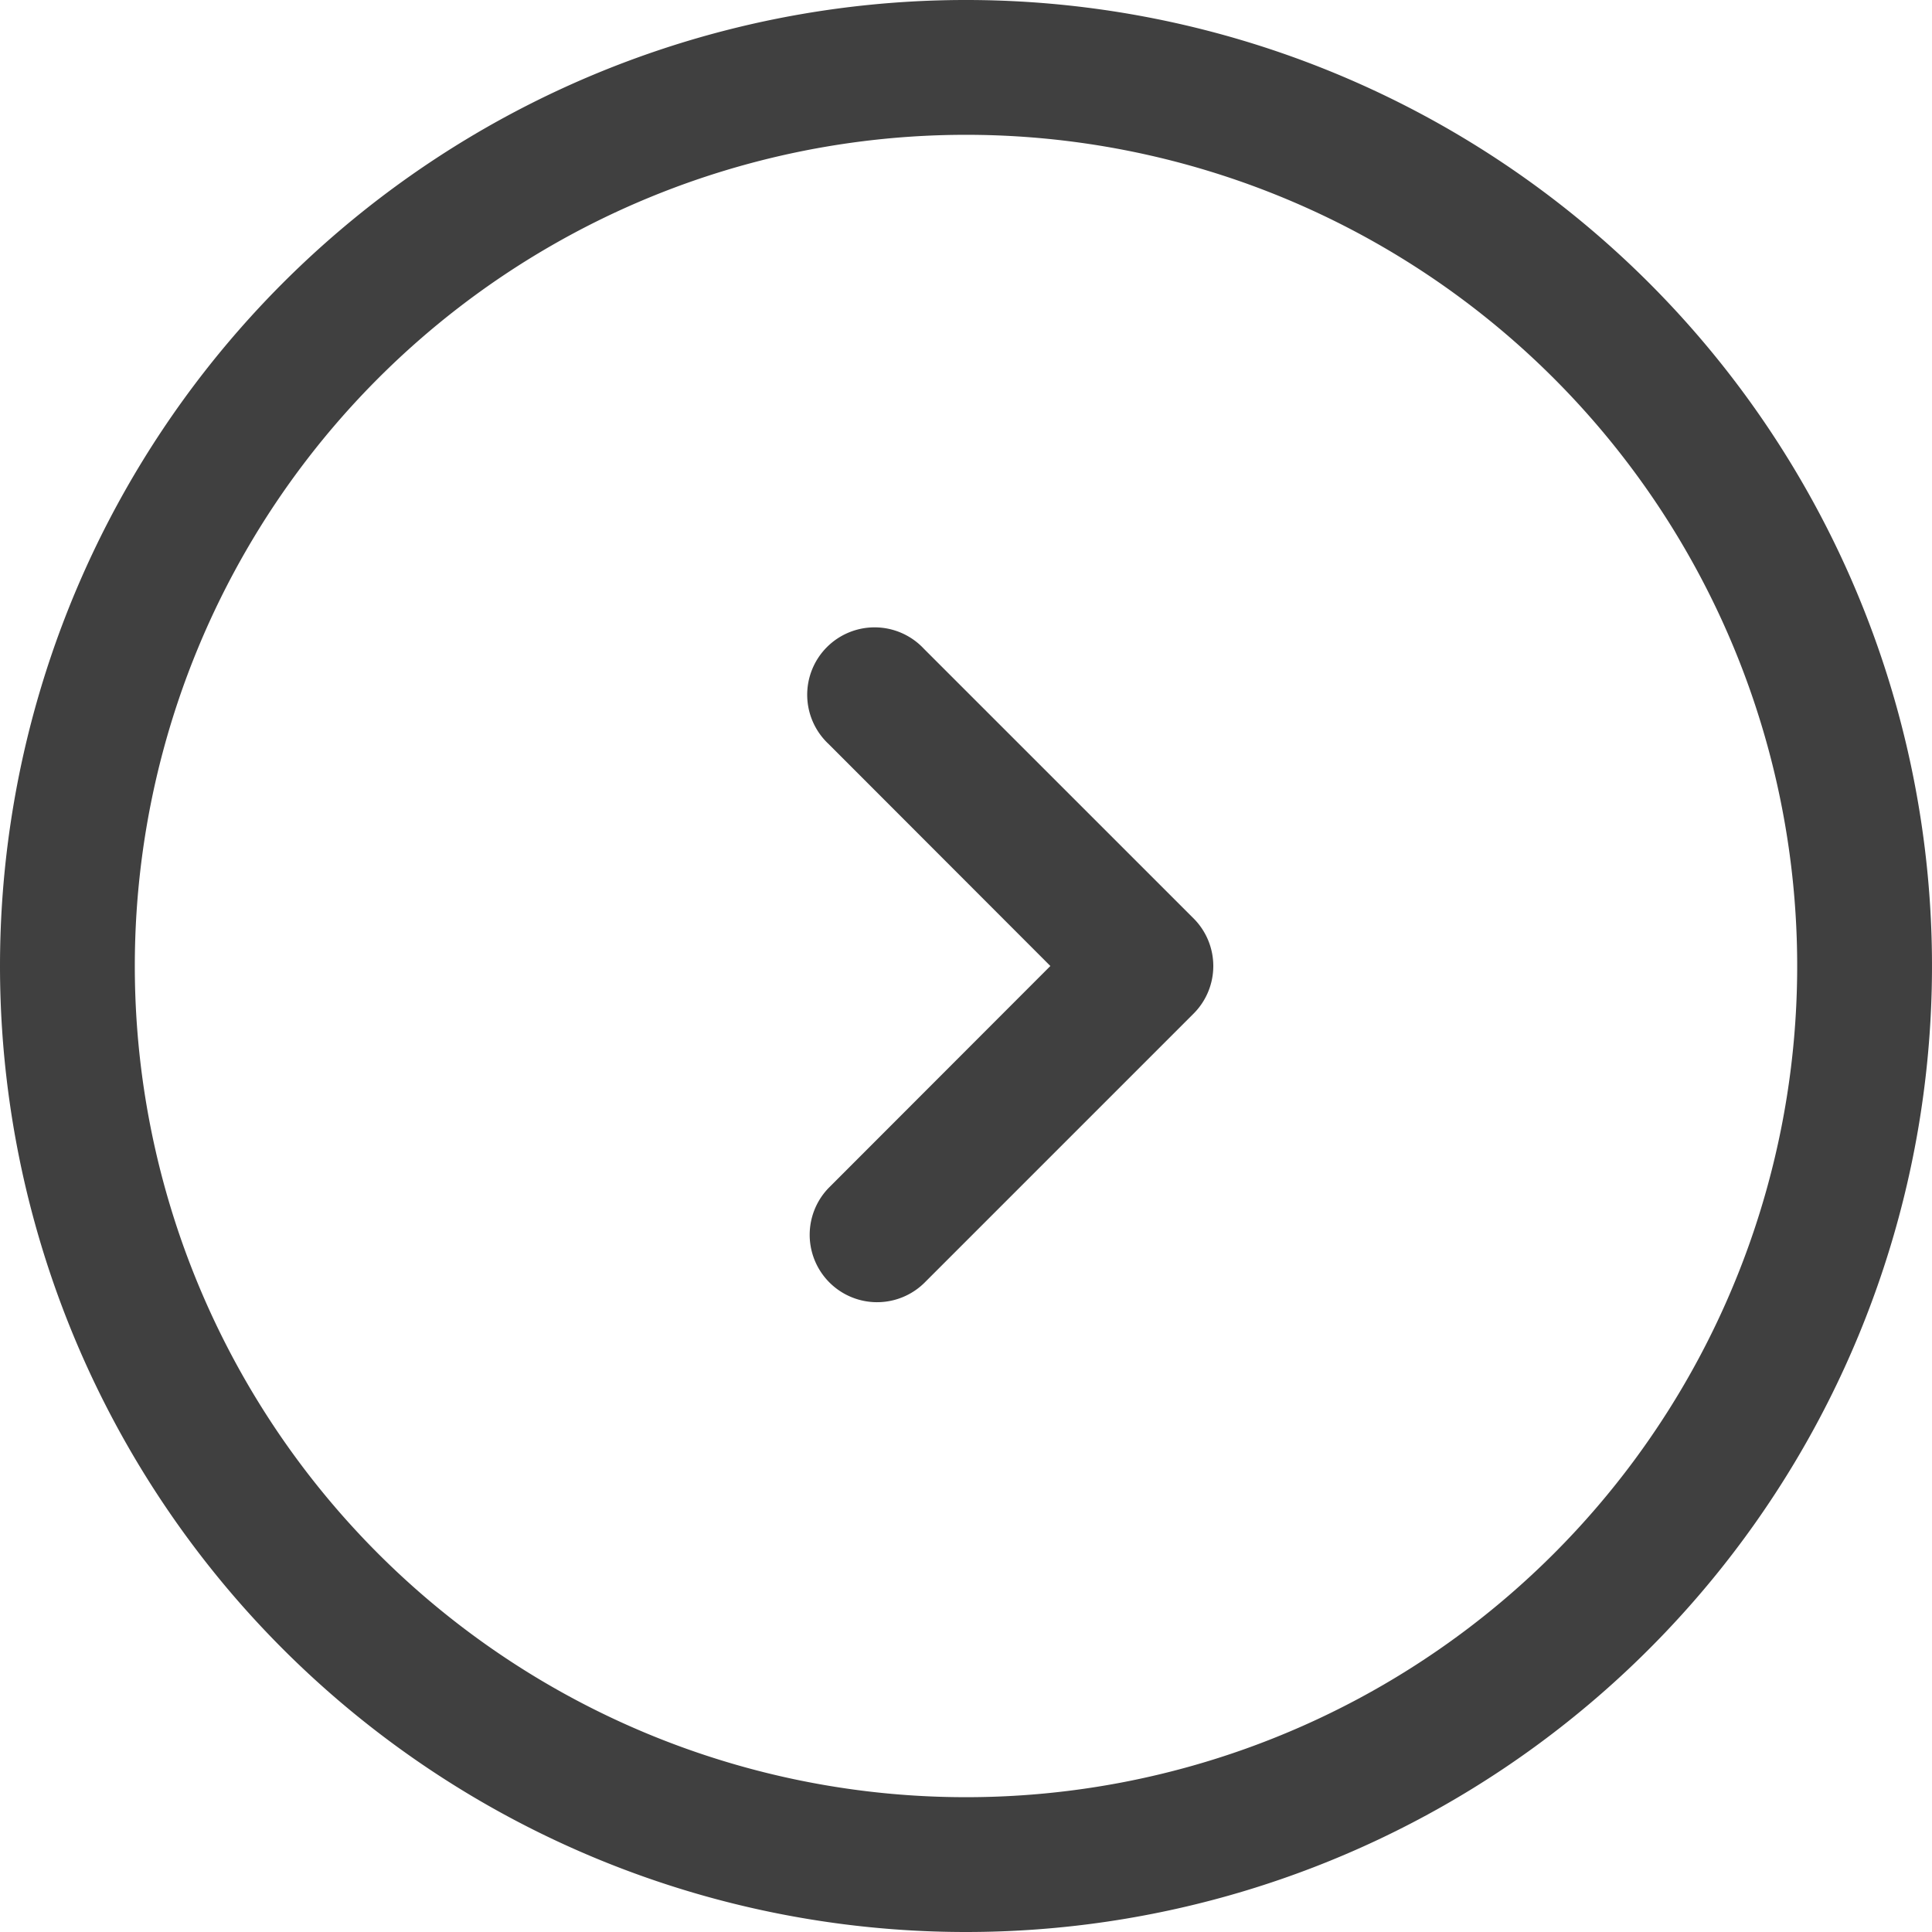 <svg xmlns="http://www.w3.org/2000/svg" width="45" height="45" viewBox="0 0 45 45">
  <path id="angle-left-circle" d="M25.7,17.33,20.535,22.5,25.7,27.67a1.57,1.57,0,1,1-2.219,2.219L17.2,23.609a1.568,1.568,0,0,1,0-2.219l6.279-6.279A1.57,1.57,0,0,1,25.7,17.33ZM45,22.5A22.5,22.5,0,1,1,22.5,0,22.5,22.5,0,0,1,45,22.5Zm-3.14,0A19.36,19.36,0,1,0,22.5,41.86,19.36,19.36,0,0,0,41.86,22.5Z" transform="translate(45 45) rotate(180)" fill="#404040"/>
</svg>
